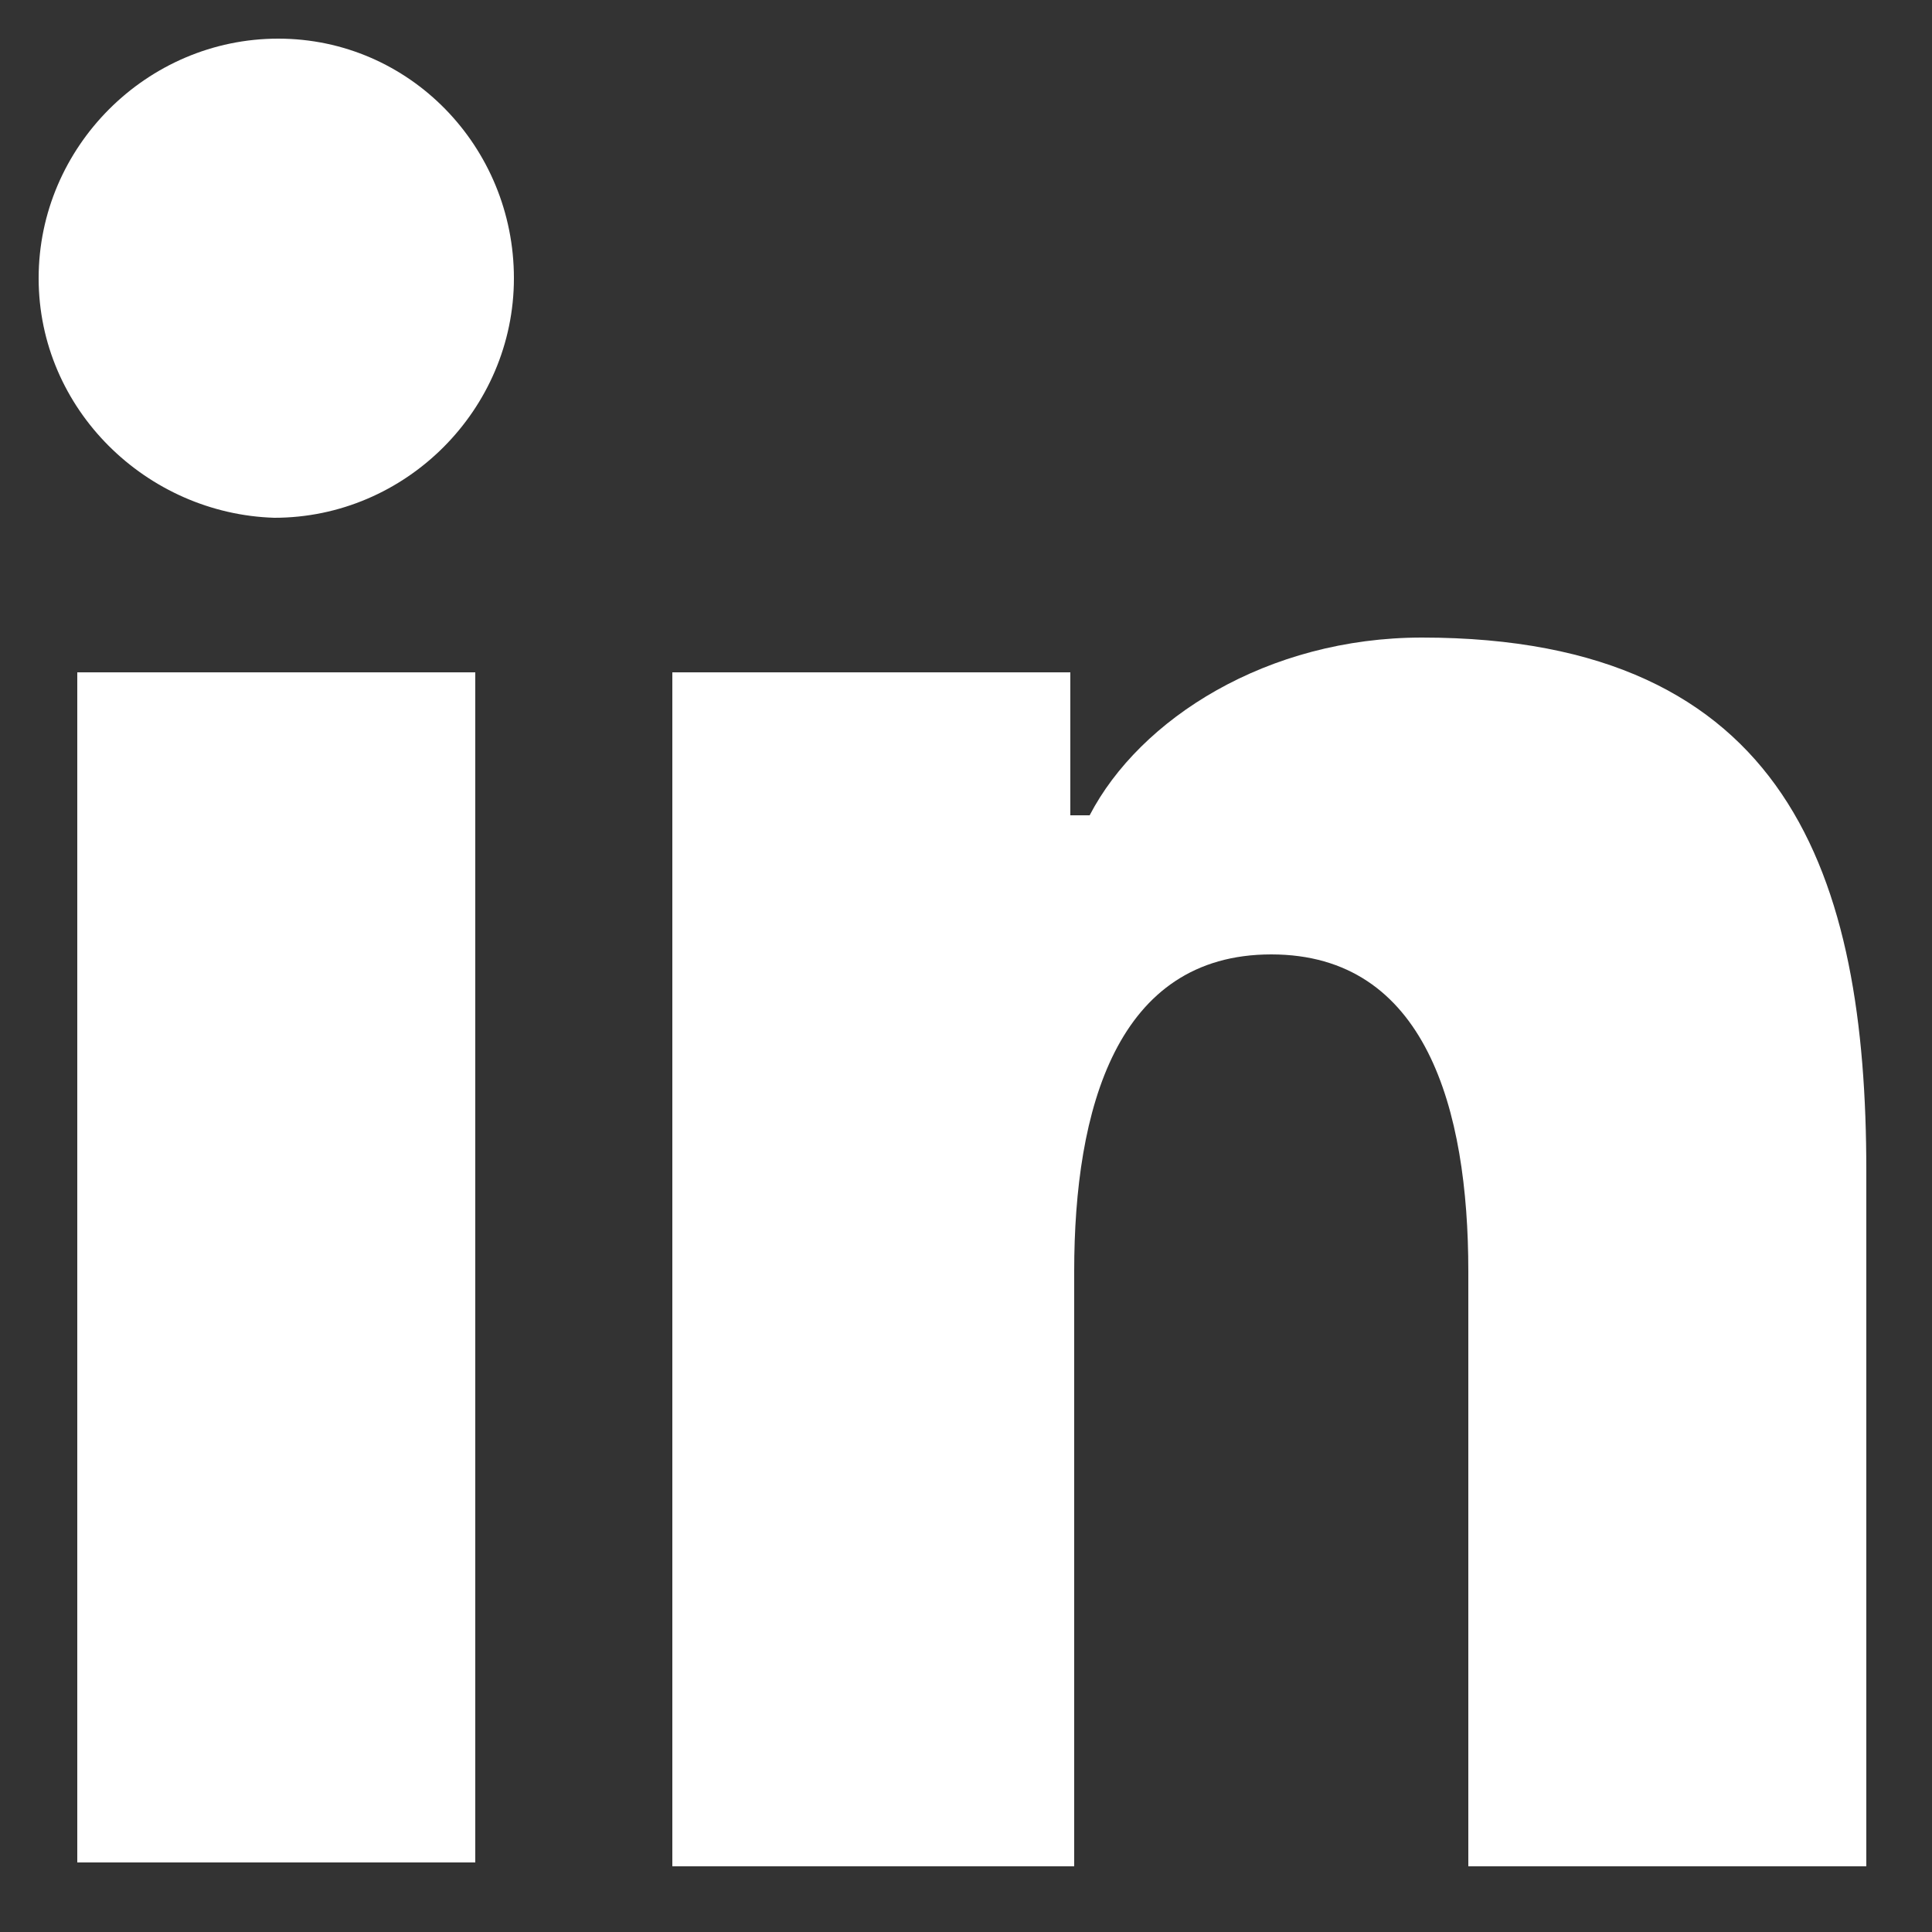 <?xml version="1.0" encoding="utf-8"?>
<!-- Generator: Adobe Illustrator 24.0.0, SVG Export Plug-In . SVG Version: 6.00 Build 0)  -->
<svg version="1.1" id="Capa_1" xmlns="http://www.w3.org/2000/svg" xmlns:xlink="http://www.w3.org/1999/xlink" x="0px" y="0px"
	 viewBox="0 0 50 50" style="enable-background:new 0 0 50 50;" xml:space="preserve">
<rect x="0" y="0" width="50" height="50" fill="#333333" stroke="none"/>
<style type="text/css">
	.st0{fill-rule:evenodd;clip-rule:evenodd;fill:#FFFFFF;}
</style>
<g>
	<path class="st0" d="M48.3,30.3v18H38V32.9c0-4.2-1.1-8.2-5.1-8.2c-4,0-5.1,4-5.1,8.2v15.4H17.4V17.4h10.3v3.7h0.5
		c1.3-2.5,4.6-4.6,8.6-4.6C46.3,16.5,48.3,22.7,48.3,30.3z"/>
	<rect x="2" y="17.4" class="st0" width="10.3" height="30.8"/>
	<path class="st0" d="M13.3,7.2c0,3.4-2.8,6.2-6.2,6.2C3.8,13.3,1,10.6,1,7.2C1,3.8,3.8,1,7.2,1C10.6,1,13.3,3.8,13.3,7.2z"/>
</g>
</svg>
